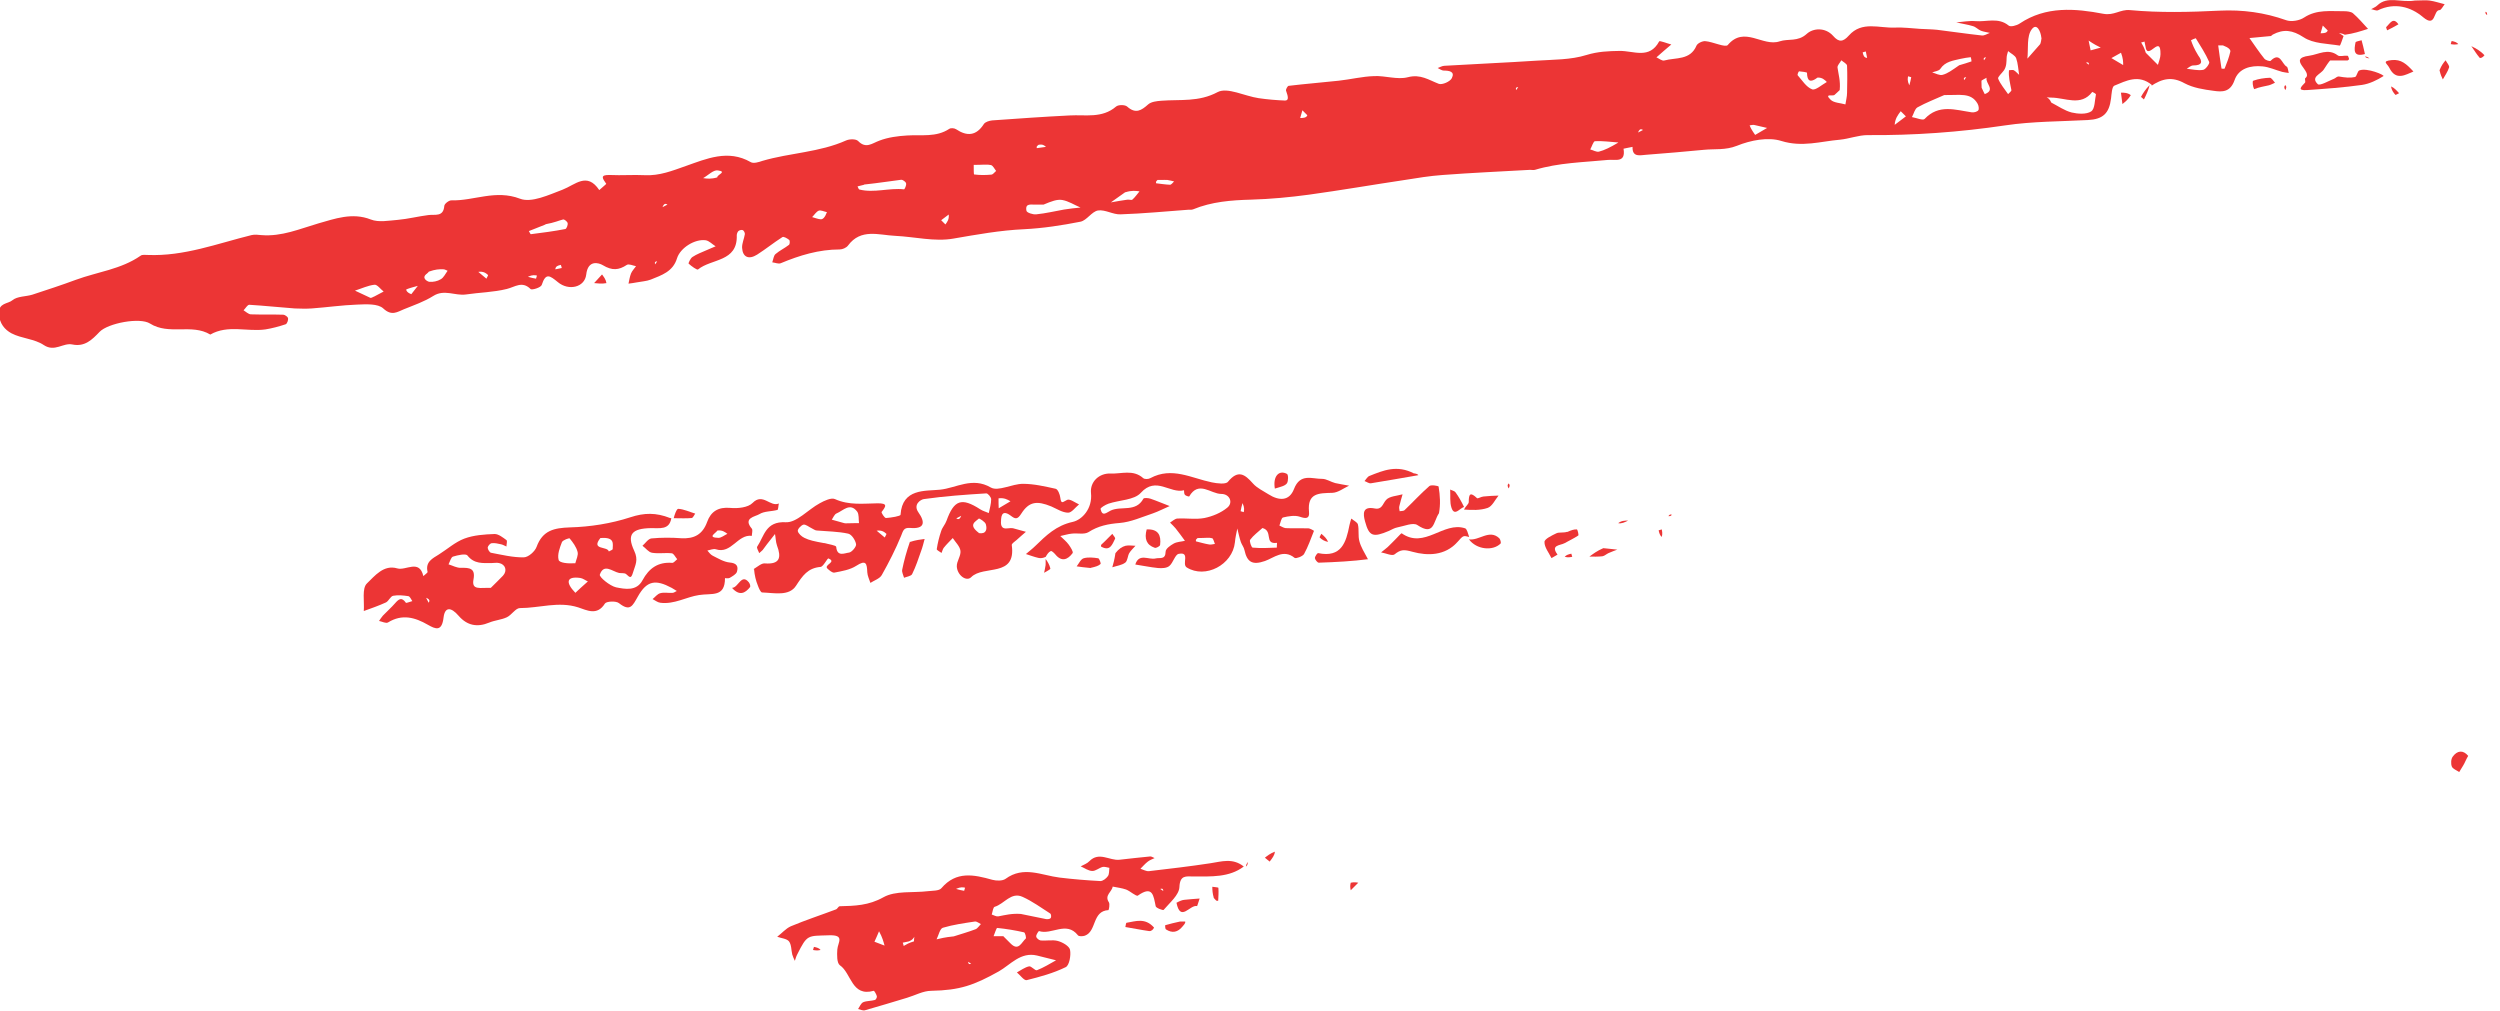 <svg xmlns="http://www.w3.org/2000/svg" fill="none" viewBox="0 0 136 55" height="55" width="136">
<g clip-path="url(#clip0_2086_22529)">
<path fill="#EC3535" d="M117.07 4.63C116.34 4.02 115.66 4.4 115.02 4.66C114.89 4.71 114.87 5.11 114.84 5.36C114.74 6.17 114.4 6.49 113.58 6.53C112.08 6.61 110.57 6.6 109.09 6.82C106.6 7.19 104.11 7.37 101.6 7.35C101.1 7.35 100.6 7.55 100.09 7.6C99.04 7.69 98.04 8.02 96.91 7.67C96.19 7.44 95.23 7.63 94.49 7.93C93.86 8.18 93.29 8.09 92.69 8.15C91.65 8.25 90.6 8.34 89.55 8.42C89.23 8.44 88.79 8.58 88.81 7.99C88.64 8.03 88.32 8.08 88.32 8.09C88.45 8.88 87.88 8.66 87.47 8.7C86.14 8.83 84.79 8.85 83.5 9.24C83.42 9.26 83.32 9.24 83.23 9.24C81.64 9.33 80.06 9.4 78.47 9.52C77.78 9.57 77.1 9.68 76.42 9.79C74.68 10.05 72.95 10.35 71.21 10.59C70.17 10.73 69.12 10.83 68.07 10.86C66.98 10.89 65.92 10.97 64.9 11.39C64.82 11.42 64.73 11.41 64.64 11.41C63.41 11.5 62.19 11.62 60.96 11.66C60.55 11.68 60.12 11.39 59.73 11.45C59.39 11.51 59.12 11.99 58.78 12.06C57.77 12.26 56.73 12.42 55.7 12.47C54.4 12.53 53.14 12.76 51.86 12.98C50.85 13.16 49.76 12.88 48.7 12.83C47.81 12.79 46.83 12.41 46.13 13.36C46.04 13.48 45.83 13.57 45.68 13.57C44.55 13.57 43.5 13.89 42.47 14.32C42.35 14.37 42.17 14.29 42.01 14.27C42.07 14.12 42.08 13.91 42.19 13.82C42.41 13.63 42.69 13.5 42.92 13.32C42.97 13.28 42.98 13.09 42.93 13.05C42.83 12.97 42.63 12.85 42.56 12.9C42.09 13.2 41.66 13.55 41.19 13.85C40.73 14.14 40.4 13.99 40.37 13.48C40.36 13.24 40.48 12.99 40.52 12.74C40.53 12.67 40.47 12.55 40.41 12.52C40.35 12.49 40.23 12.52 40.17 12.57C40.12 12.62 40.08 12.72 40.08 12.8C40.13 14.26 38.7 14.06 37.97 14.66C37.92 14.7 37.61 14.48 37.46 14.34C37.44 14.32 37.56 14.05 37.67 13.98C37.91 13.82 38.19 13.72 38.46 13.6C38.61 13.53 38.77 13.47 38.93 13.4C38.75 13.29 38.58 13.1 38.39 13.07C37.8 12.99 37.01 13.48 36.83 14.05C36.61 14.78 35.99 14.97 35.4 15.21C35.17 15.3 34.9 15.31 34.65 15.36C34.5 15.39 34.34 15.41 34.19 15.43C34.23 15.24 34.26 15.05 34.33 14.87C34.39 14.73 34.51 14.61 34.6 14.48C34.43 14.45 34.21 14.34 34.1 14.41C33.66 14.7 33.3 14.73 32.8 14.43C32.57 14.29 31.98 14.12 31.89 14.94C31.81 15.63 30.94 15.84 30.35 15.35C29.91 14.99 29.69 14.82 29.47 15.5C29.43 15.64 28.93 15.8 28.86 15.72C28.4 15.27 28.02 15.61 27.57 15.72C26.85 15.9 26.08 15.91 25.34 16.02C24.75 16.1 24.17 15.72 23.57 16.1C23.08 16.41 22.52 16.6 21.98 16.82C21.61 16.97 21.31 17.21 20.85 16.78C20.56 16.51 19.91 16.55 19.43 16.57C18.6 16.6 17.78 16.72 16.95 16.78C16.65 16.8 16.34 16.79 16.04 16.78C15.21 16.72 14.39 16.63 13.56 16.58C13.46 16.58 13.36 16.77 13.25 16.88C13.38 16.96 13.51 17.09 13.64 17.1C14.23 17.12 14.81 17.1 15.4 17.12C15.5 17.12 15.65 17.23 15.67 17.31C15.69 17.41 15.62 17.61 15.54 17.64C15.18 17.76 14.81 17.86 14.44 17.92C13.45 18.06 12.4 17.65 11.44 18.2C10.43 17.59 9.19 18.25 8.16 17.6C7.61 17.25 5.88 17.58 5.42 18.05C5.01 18.48 4.61 18.88 3.94 18.74C3.43 18.63 2.98 19.17 2.38 18.77C1.88 18.43 1.17 18.42 0.62 18.13C0.27 17.94 -0.03 17.61 -0.06 17.07C-0.09 16.46 0.44 16.54 0.68 16.33C0.95 16.11 1.4 16.14 1.76 16.03C2.55 15.77 3.35 15.51 4.13 15.22C5.3 14.79 6.59 14.65 7.65 13.91C7.74 13.84 7.91 13.87 8.04 13.87C10.01 13.95 11.82 13.25 13.68 12.79C13.85 12.75 14.04 12.77 14.22 12.79C15.33 12.88 16.3 12.45 17.33 12.15C18.19 11.91 19.16 11.54 20.17 11.94C20.6 12.11 21.15 12 21.65 11.96C22.2 11.91 22.75 11.77 23.3 11.7C23.67 11.65 24.12 11.82 24.17 11.2C24.18 11.08 24.43 10.89 24.56 10.9C25.79 10.93 26.96 10.3 28.29 10.81C28.91 11.05 29.86 10.6 30.6 10.32C31.3 10.05 31.93 9.34 32.6 10.34C32.73 10.22 32.99 10.01 32.98 10C32.78 9.71 32.61 9.5 33.19 9.52C33.82 9.55 34.45 9.5 35.08 9.53C35.88 9.57 36.57 9.29 37.31 9.03C38.42 8.64 39.61 8.11 40.84 8.82C40.99 8.91 41.28 8.82 41.48 8.75C42.98 8.31 44.58 8.29 46.03 7.64C46.21 7.56 46.56 7.55 46.68 7.67C47.11 8.11 47.43 7.8 47.84 7.65C48.31 7.47 48.84 7.4 49.35 7.37C50.13 7.32 50.93 7.48 51.64 7.01C51.73 6.95 51.92 6.97 52.01 7.03C52.61 7.43 53.11 7.39 53.52 6.75C53.6 6.63 53.81 6.57 53.97 6.55C55.38 6.45 56.78 6.35 58.19 6.28C59.05 6.23 59.95 6.45 60.71 5.8C60.83 5.69 61.2 5.69 61.32 5.8C61.78 6.21 62.09 6.01 62.46 5.68C62.63 5.53 62.93 5.5 63.18 5.48C64.21 5.4 65.21 5.56 66.24 5.01C66.77 4.73 67.71 5.23 68.47 5.34C68.94 5.41 69.43 5.45 69.9 5.47C70.1 5.47 70.1 5.31 69.96 4.93C69.94 4.87 70.04 4.68 70.1 4.67C71.01 4.56 71.92 4.49 72.83 4.39C73.47 4.32 74.11 4.16 74.75 4.14C75.36 4.11 76.02 4.35 76.59 4.2C77.28 4.02 77.72 4.35 78.27 4.56C78.45 4.63 78.89 4.44 78.98 4.25C79.16 3.89 78.84 3.84 78.54 3.84C78.43 3.84 78.32 3.75 78.21 3.7C78.33 3.66 78.44 3.59 78.56 3.58C80.24 3.48 81.91 3.41 83.59 3.3C84.5 3.24 85.45 3.26 86.31 2.99C86.93 2.8 87.5 2.78 88.11 2.77C88.87 2.76 89.73 3.24 90.26 2.25C90.29 2.2 90.69 2.36 90.92 2.42C90.78 2.54 90.65 2.65 90.51 2.77C90.37 2.89 90.24 3.01 90.11 3.12C90.25 3.18 90.42 3.33 90.54 3.29C91.16 3.12 91.95 3.29 92.29 2.48C92.35 2.35 92.62 2.22 92.78 2.24C93.2 2.28 93.86 2.6 93.99 2.45C94.89 1.38 95.89 2.56 96.81 2.25C97.28 2.09 97.8 2.29 98.29 1.84C98.63 1.53 99.29 1.47 99.72 1.95C100.04 2.32 100.27 2.28 100.58 1.93C101.29 1.13 102.23 1.54 103.08 1.5C103.53 1.48 103.99 1.54 104.45 1.57C104.76 1.59 105.07 1.59 105.37 1.62C106.18 1.72 106.99 1.84 107.81 1.93C107.95 1.95 108.1 1.84 108.25 1.79C108.09 1.75 107.91 1.73 107.76 1.67C107.61 1.61 107.48 1.46 107.32 1.42C107.03 1.33 106.72 1.29 106.42 1.22C106.77 1.19 107.12 1.12 107.47 1.15C108.07 1.2 108.71 0.93 109.27 1.39C109.37 1.48 109.71 1.39 109.87 1.28C111.3 0.32 112.9 0.46 114.42 0.75C115.01 0.86 115.34 0.5 115.87 0.55C117.48 0.7 119.12 0.66 120.74 0.58C122 0.52 123.19 0.68 124.37 1.1C124.65 1.2 125.1 1.12 125.35 0.95C126.04 0.5 126.78 0.62 127.51 0.61C127.67 0.61 127.89 0.63 128 0.72C128.3 0.98 128.55 1.28 128.82 1.57C128.42 1.7 128.02 1.83 127.56 1.89C127.41 1.82 127.33 1.81 127.24 1.8C127.32 1.85 127.41 1.9 127.49 1.96C127.42 2.14 127.32 2.48 127.28 2.48C126.61 2.37 125.85 2.38 125.32 2.03C124.71 1.63 124.23 1.57 123.64 1.88C123.6 1.9 123.57 1.95 123.54 1.96C123.15 2 122.76 2.03 122.37 2.07C122.64 2.45 122.89 2.83 123.18 3.19C123.24 3.27 123.48 3.35 123.52 3.31C124.04 2.79 124.13 3.48 124.39 3.62C124.47 3.66 124.47 3.85 124.51 3.97C124.39 3.95 124.27 3.94 124.15 3.91C123.79 3.81 123.43 3.64 123.07 3.61C122.43 3.55 121.78 3.72 121.56 4.36C121.33 5.02 120.89 5.01 120.42 4.94C119.88 4.87 119.31 4.78 118.84 4.53C118.16 4.15 117.62 4.27 117 4.69M116.73 2.6C116.71 2.49 116.68 2.37 116.66 2.26C116.6 2.28 116.54 2.3 116.48 2.31C116.56 2.45 116.65 2.59 116.73 2.87C116.82 2.96 116.92 3.06 117.01 3.15C117.14 3.28 117.26 3.4 117.39 3.53C117.44 3.34 117.53 3.15 117.53 2.95C117.55 1.84 116.87 3.27 116.72 2.59M109.29 3.82C109.38 3.82 109.49 3.79 109.55 3.82C109.66 3.88 109.74 3.99 109.84 4.07C109.79 3.77 109.78 3.45 109.68 3.17C109.62 3.01 109.39 2.91 109.24 2.78C109.21 2.9 109.16 3.02 109.16 3.15C109.15 3.37 109.16 3.6 109.02 3.82C108.91 3.98 108.66 4.19 108.7 4.28C108.82 4.58 109.05 4.84 109.24 5.12C109.3 5.05 109.43 4.96 109.42 4.9C109.35 4.53 109.25 4.17 109.29 3.81M111.59 5.31C111.51 5.31 111.42 5.3 111.34 5.29C111.42 5.34 111.51 5.39 111.59 5.58C111.96 5.77 112.31 6.02 112.7 6.12C113.04 6.2 113.5 6.23 113.76 6.06C113.97 5.92 113.95 5.45 114.02 5.13C114.02 5.1 113.82 4.99 113.82 5C113.21 5.81 112.34 5.31 111.59 5.31ZM105.77 5.17C105.28 5.39 104.78 5.58 104.31 5.84C104.16 5.93 104.11 6.19 104.01 6.37C104.25 6.41 104.61 6.57 104.7 6.47C105.47 5.65 106.37 5.98 107.26 6.11C107.38 6.13 107.56 6.08 107.62 6C107.67 5.93 107.64 5.74 107.58 5.64C107.22 5.01 106.6 5.19 105.77 5.17ZM56.76 11.13C56.63 11.13 56.49 11.13 56.36 11.13C56.12 11.15 55.75 11.02 55.84 11.47C55.86 11.57 56.19 11.68 56.37 11.66C56.88 11.61 57.37 11.49 57.88 11.4C58.18 11.35 58.48 11.32 58.78 11.29C58.45 11.15 58.13 10.94 57.79 10.88C57.51 10.83 57.2 10.95 56.77 11.13M100.08 4.9C99.98 4.99 99.89 5.09 99.79 5.17C99.69 5.24 99.22 5.07 99.59 5.43C99.77 5.6 100.12 5.6 100.39 5.68C100.42 5.47 100.48 5.26 100.48 5.05C100.49 4.56 100.5 4.07 100.48 3.58C100.48 3.47 100.28 3.38 100.17 3.28C100.1 3.41 99.95 3.55 99.96 3.67C100.01 4.04 100.13 4.4 100.08 4.9ZM47.01 10.05C46.89 10.08 46.77 10.11 46.65 10.14C46.68 10.2 46.71 10.3 46.75 10.31C47.56 10.51 48.37 10.21 49.18 10.3C49.21 10.3 49.32 10.08 49.29 9.97C49.27 9.89 49.11 9.77 49.02 9.78C48.44 9.85 47.85 9.95 47 10.04M111.05 2.06C111.02 1.71 110.8 1.23 110.53 1.59C110.24 1.97 110.35 2.65 110.29 3.19C110.51 2.94 110.74 2.68 110.96 2.43C110.99 2.4 111.02 2.37 111.06 2.06M119.58 3.01C119.85 3.37 119.79 3.56 119.31 3.56C119.19 3.56 119.07 3.67 118.96 3.74C119.26 3.77 119.56 3.85 119.85 3.8C119.99 3.78 120.22 3.45 120.18 3.37C119.98 2.92 119.71 2.5 119.45 2.08C119.45 2.07 119.19 2.18 119.19 2.19C119.27 2.42 119.36 2.65 119.58 3.01ZM106.58 3.55C106.81 3.48 107.03 3.42 107.25 3.34C107.26 3.34 107.22 3.11 107.21 3.11C107.03 3.13 106.84 3.16 106.66 3.2C106.25 3.3 105.82 3.34 105.55 3.75C105.48 3.86 105.26 3.88 105.11 3.94C105.3 3.99 105.51 4.12 105.68 4.07C105.95 4 106.19 3.82 106.58 3.55ZM29.68 12.21C29.45 12.3 29.23 12.39 29 12.48C28.92 12.51 28.85 12.54 28.77 12.57C28.81 12.63 28.85 12.74 28.88 12.74C29.51 12.66 30.13 12.58 30.75 12.46C30.82 12.45 30.9 12.24 30.88 12.14C30.87 12.06 30.7 11.92 30.63 11.94C30.39 12 30.17 12.11 29.67 12.2M98.86 4.23C98.5 4.5 98.31 4.44 98.3 3.96C98.3 3.93 98.02 3.89 97.87 3.88C97.84 3.88 97.77 4.06 97.79 4.09C98.04 4.37 98.26 4.74 98.58 4.86C98.76 4.93 99.11 4.61 99.38 4.46C99.26 4.34 99.13 4.21 98.87 4.22M120.93 2.47H120.67C120.73 2.89 120.78 3.31 120.85 3.73C120.85 3.74 121.01 3.75 121.02 3.73C121.14 3.43 121.26 3.12 121.33 2.81C121.35 2.71 121.25 2.59 120.93 2.47ZM52.97 8.97C52.97 9.15 52.97 9.49 52.99 9.49C53.3 9.53 53.61 9.53 53.92 9.5C54.02 9.5 54.1 9.37 54.19 9.3C54.1 9.19 54.02 9.01 53.91 8.98C53.7 8.93 53.47 8.97 52.98 8.97M88.03 7.75C87.61 7.72 87.19 7.66 86.77 7.68C86.68 7.68 86.6 7.97 86.51 8.13C86.67 8.17 86.84 8.28 86.98 8.25C87.29 8.17 87.59 8.02 88.03 7.76M23.32 14.79C23.32 14.79 23.26 14.86 23.23 14.88C22.88 15.13 23.27 15.32 23.35 15.33C23.56 15.35 23.8 15.3 23.98 15.19C24.14 15.1 24.23 14.89 24.35 14.73C24.27 14.7 24.2 14.65 24.12 14.65C23.9 14.64 23.68 14.65 23.32 14.78M20.34 16.14C20.52 16.05 20.7 15.95 20.87 15.86C20.7 15.73 20.52 15.47 20.37 15.49C20.01 15.53 19.66 15.7 19.31 15.81C19.57 15.93 19.84 16.06 20.1 16.18C20.14 16.2 20.16 16.24 20.33 16.14M61.22 10.45C60.96 10.64 60.69 10.82 60.43 11.01C60.73 10.96 61.03 10.9 61.34 10.86C61.43 10.85 61.55 10.9 61.6 10.86C61.75 10.73 61.86 10.56 61.99 10.41C61.78 10.38 61.57 10.35 61.22 10.46M39.02 9.64C39.02 9.5 39.57 9.34 39.05 9.27C38.81 9.23 38.52 9.54 38.25 9.69C38.46 9.72 38.67 9.75 39.02 9.65M95.48 7.34C95.7 7.21 95.91 7.09 96.13 6.96C95.9 6.91 95.67 6.85 95.44 6.8C95.36 6.78 95.27 6.81 95.18 6.82C95.23 6.95 95.29 7.07 95.48 7.34ZM103.06 6.8C103.27 6.64 103.47 6.49 103.68 6.33C103.59 6.24 103.49 6.14 103.4 6.05C103.24 6.26 103.09 6.46 103.07 6.8M115.38 2.87C115.21 2.97 115.03 3.07 114.86 3.16C115.07 3.29 115.29 3.42 115.5 3.54C115.5 3.36 115.5 3.18 115.38 2.86M44.98 11.54C44.83 11.51 44.66 11.42 44.54 11.46C44.4 11.52 44.3 11.69 44.18 11.81C44.34 11.85 44.49 11.92 44.65 11.93C44.76 11.93 44.87 11.85 44.99 11.53M107.8 4.77C107.86 4.89 107.96 5.12 107.97 5.12C108.58 4.89 107.99 4.53 108.07 4.23C107.98 4.28 107.89 4.32 107.8 4.38C107.78 4.39 107.8 4.46 107.8 4.78M113.62 2.2C113.66 2.38 113.69 2.56 113.73 2.74C113.91 2.69 114.1 2.64 114.28 2.59C114.1 2.5 113.93 2.42 113.61 2.2M62.98 9.78C62.98 9.78 62.91 9.84 62.89 9.88C62.88 9.9 62.89 9.97 62.89 9.97C63.14 10 63.4 10.04 63.65 10.05C63.72 10.05 63.8 9.94 63.87 9.87C63.75 9.84 63.63 9.81 63.51 9.79C63.42 9.78 63.33 9.79 62.97 9.79M51.61 11.67C51.47 11.77 51.34 11.88 51.2 11.98C51.28 12.06 51.35 12.13 51.43 12.21C51.53 12.07 51.64 11.94 51.61 11.67ZM22.37 16.01C22.49 15.86 22.61 15.71 22.73 15.55C22.52 15.61 22.31 15.66 22.11 15.74C22.08 15.75 22.11 15.91 22.37 16M26.02 14.79C26.17 14.91 26.31 15.04 26.46 15.16C26.49 15.09 26.57 14.97 26.55 14.96C26.43 14.85 26.29 14.75 26.02 14.79ZM56.49 7.88C56.49 7.88 56.42 7.94 56.4 7.97C56.39 7.99 56.4 8.03 56.4 8.06C56.57 8.04 56.73 8.01 56.9 7.99C56.81 7.91 56.72 7.83 56.49 7.88ZM71.11 6.26C71.02 6.17 70.93 6.08 70.85 6C70.81 6.14 70.77 6.28 70.73 6.42C70.9 6.42 71.08 6.41 71.12 6.26M126.62 1.65C126.53 1.56 126.44 1.47 126.36 1.39C126.32 1.53 126.28 1.67 126.24 1.81C126.41 1.81 126.59 1.8 126.63 1.65M28.73 15.06C28.87 15.1 29.02 15.14 29.16 15.16C29.16 15.16 29.19 15.05 29.21 14.99C29.1 14.97 28.98 14.94 28.73 15.05M30.22 14.65C30.33 14.63 30.45 14.6 30.56 14.58C30.54 14.52 30.52 14.41 30.51 14.41C30.36 14.44 30.22 14.48 30.21 14.65M36.04 11.27C36.13 11.22 36.22 11.18 36.31 11.13C36.22 11.08 36.13 11.04 36.04 11.27ZM89.11 7.21C89.2 7.16 89.29 7.12 89.38 7.07C89.29 7.02 89.2 6.98 89.11 7.21ZM103.87 4.63C103.91 4.49 103.95 4.34 103.97 4.2C103.97 4.2 103.86 4.17 103.8 4.15C103.78 4.26 103.75 4.38 103.86 4.63M101.57 3.14C101.55 3.03 101.52 2.91 101.5 2.8C101.44 2.82 101.33 2.84 101.33 2.85C101.36 3 101.4 3.14 101.57 3.15M107.93 3.28C107.97 3.23 108 3.17 108.04 3.12C107.96 3.12 107.88 3.14 107.93 3.28ZM113.48 3.41C113.53 3.45 113.59 3.48 113.64 3.52C113.64 3.44 113.62 3.36 113.48 3.41ZM106.85 4.36C106.89 4.31 106.92 4.25 106.96 4.2C106.88 4.2 106.8 4.22 106.85 4.36ZM82.48 4.9C82.52 4.85 82.55 4.79 82.59 4.74C82.51 4.74 82.43 4.76 82.48 4.9ZM35.64 14.38C35.68 14.33 35.71 14.27 35.75 14.22C35.67 14.22 35.59 14.24 35.64 14.38Z"></path>
<path fill="#EC3535" d="M67.66 47.14C66.87 47.74 65.89 47.68 64.92 47.68C64.52 47.68 64.19 47.59 64.16 48.26C64.14 48.69 63.63 49.11 63.3 49.5C63.27 49.53 62.89 49.4 62.87 49.3C62.75 48.74 62.72 48.14 61.9 48.72C61.81 48.78 61.49 48.48 61.26 48.39C61.03 48.31 60.77 48.28 60.53 48.23C60.49 48.52 60.07 48.7 60.32 49.08C60.39 49.18 60.32 49.51 60.3 49.51C59.4 49.56 59.67 50.66 59.02 50.9C58.91 50.94 58.69 50.95 58.64 50.88C58.01 50.08 57.21 50.88 56.52 50.65C56.5 50.65 56.36 50.85 56.37 50.94C56.37 51.03 56.52 51.15 56.61 51.16C56.92 51.19 57.26 51.11 57.55 51.19C57.81 51.26 58.17 51.47 58.21 51.67C58.27 51.97 58.17 52.51 57.98 52.61C57.31 52.94 56.57 53.14 55.85 53.32C55.71 53.35 55.5 53.05 55.32 52.9C55.54 52.78 55.75 52.62 55.98 52.57C56.1 52.54 56.31 52.82 56.41 52.78C56.77 52.64 57.11 52.43 57.45 52.24C57.1 52.15 56.76 52.07 56.41 51.98C55.52 51.77 54.97 52.48 54.34 52.84C52.98 53.6 52.22 53.87 50.66 53.9C50.22 53.9 49.78 54.15 49.34 54.28C48.58 54.51 47.82 54.74 47.05 54.96C46.94 54.99 46.8 54.92 46.68 54.89C46.77 54.76 46.83 54.58 46.96 54.52C47.15 54.44 47.38 54.46 47.59 54.4C47.65 54.39 47.72 54.25 47.7 54.19C47.67 54.08 47.56 53.89 47.53 53.9C46.32 54.24 46.32 52.94 45.69 52.51C45.52 52.39 45.53 51.94 45.55 51.65C45.58 51.26 45.98 50.85 45.09 50.88C43.93 50.92 43.92 50.82 43.37 51.92C43.31 52.03 43.28 52.15 43.24 52.27C43.19 52.16 43.13 52.04 43.1 51.93C43.04 51.69 43.06 51.39 42.92 51.21C42.8 51.06 42.5 51.04 42.28 50.96C42.53 50.77 42.75 50.51 43.02 50.39C43.83 50.05 44.66 49.78 45.48 49.47C45.56 49.44 45.61 49.3 45.68 49.3C46.5 49.28 47.26 49.26 48.06 48.81C48.72 48.44 49.67 48.58 50.48 48.48C50.73 48.45 51.08 48.47 51.21 48.32C52.02 47.37 52.98 47.58 53.98 47.86C54.2 47.92 54.53 47.93 54.7 47.81C55.68 47.09 56.66 47.62 57.64 47.74C58.38 47.83 59.12 47.89 59.86 47.93C60 47.93 60.18 47.79 60.27 47.66C60.35 47.55 60.33 47.36 60.35 47.21C60.23 47.19 60.1 47.14 59.99 47.16C59.79 47.21 59.6 47.39 59.42 47.38C59.21 47.38 59 47.22 58.79 47.13C58.95 47.04 59.14 46.98 59.26 46.85C59.79 46.31 60.36 46.83 60.9 46.77C61.46 46.71 62.02 46.64 62.58 46.59C62.65 46.59 62.73 46.65 62.81 46.68C62.68 46.74 62.54 46.79 62.43 46.88C62.29 46.99 62.17 47.13 62.04 47.26C62.2 47.31 62.36 47.41 62.51 47.39C63.62 47.26 64.74 47.13 65.85 46.96C66.45 46.87 67.05 46.66 67.65 47.13M49.45 51.21C49.34 51.23 49.22 51.26 49.11 51.28C49.13 51.34 49.15 51.4 49.16 51.46C49.3 51.38 49.44 51.29 49.72 51.21C49.72 51.13 49.73 51.04 49.74 50.96C49.69 51.04 49.64 51.13 49.45 51.21ZM55.54 49.72C56 49.81 56.45 49.91 56.91 50C56.99 50.01 57.12 50 57.16 49.94C57.2 49.89 57.18 49.73 57.14 49.7C56.64 49.38 56.16 49.03 55.63 48.79C55 48.5 54.63 49.18 54.11 49.33C54.02 49.36 54 49.6 53.95 49.75C54.07 49.79 54.2 49.87 54.31 49.85C54.68 49.78 55.05 49.68 55.55 49.72M51.88 50.94C52.28 50.81 52.68 50.7 53.07 50.55C53.18 50.51 53.26 50.37 53.36 50.27C53.25 50.22 53.14 50.12 53.04 50.13C52.45 50.22 51.86 50.3 51.29 50.47C51.13 50.52 51.06 50.88 50.95 51.1C51.17 51.05 51.38 50.99 51.87 50.94M54.59 50.94C54.72 51.07 54.84 51.19 54.97 51.32C55.41 51.77 55.57 51.26 55.8 51.06C55.84 51.02 55.77 50.74 55.71 50.72C55.23 50.61 54.74 50.53 54.25 50.48C54.2 50.48 54.12 50.77 54.05 50.93H54.59M47.82 50.66C47.74 50.85 47.66 51.04 47.57 51.23C47.75 51.3 47.94 51.37 48.12 51.44C48.06 51.23 48.01 51.01 47.82 50.66ZM52.02 48.36C52.16 48.4 52.31 48.44 52.45 48.46C52.45 48.46 52.48 48.35 52.5 48.29C52.39 48.27 52.27 48.24 52.02 48.35M63.12 48.36C63.17 48.4 63.23 48.43 63.28 48.47C63.28 48.39 63.26 48.31 63.12 48.36ZM52.83 52.43C52.78 52.39 52.72 52.36 52.67 52.32C52.67 52.4 52.69 52.48 52.83 52.43Z"></path>
<path fill="#EC3535" d="M36.52 28.19C36.41 28.85 35.88 28.72 35.4 28.73C34.39 28.75 34.08 29.06 34.5 29.96C34.74 30.47 34.56 30.73 34.44 31.13C34.33 31.5 34.27 31.42 34.06 31.23C33.98 31.16 33.81 31.19 33.68 31.17C33.31 31.09 32.85 30.63 32.63 31.26C32.59 31.39 33.17 31.87 33.51 31.95C34 32.05 34.63 32.17 34.95 31.57C35.31 30.9 35.81 30.56 36.57 30.62C36.66 30.62 36.75 30.49 36.84 30.42C36.74 30.31 36.66 30.12 36.55 30.1C36.19 30.06 35.82 30.13 35.47 30.07C35.28 30.04 35.13 29.82 34.95 29.69C35.11 29.55 35.26 29.31 35.44 29.29C35.98 29.24 36.52 29.24 37.06 29.28C37.76 29.32 38.22 29.08 38.47 28.39C38.67 27.83 39.07 27.57 39.73 27.63C40.13 27.67 40.7 27.61 40.94 27.36C41.5 26.79 41.9 27.6 42.37 27.39C42.34 27.51 42.34 27.73 42.29 27.74C41.96 27.83 41.58 27.8 41.31 27.97C41.08 28.11 40.4 28.17 40.9 28.76C40.96 28.84 40.9 29.02 40.9 29.15C40.12 29.05 39.79 30.16 38.94 29.88C38.81 29.84 38.63 29.92 38.48 29.95C38.57 30.05 38.65 30.17 38.77 30.23C39.07 30.38 39.38 30.57 39.69 30.6C40.07 30.63 40.18 30.8 40.09 31.1C40.05 31.24 39.84 31.35 39.69 31.44C39.62 31.48 39.44 31.45 39.44 31.45C39.44 32.51 38.73 32.26 38.03 32.37C37.34 32.47 36.68 32.89 35.92 32.79C35.77 32.77 35.64 32.66 35.5 32.59C35.64 32.48 35.76 32.31 35.92 32.27C36.13 32.21 36.37 32.27 36.59 32.25C36.67 32.25 36.74 32.18 36.82 32.15C36.73 32.09 36.64 32.04 36.54 31.98C35.66 31.51 35.19 31.58 34.7 32.45C34.41 32.96 34.28 33.29 33.67 32.81C33.51 32.68 32.99 32.71 32.91 32.83C32.48 33.52 31.92 33.19 31.45 33.04C30.38 32.7 29.34 33.08 28.28 33.08C28.05 33.08 27.83 33.46 27.57 33.58C27.27 33.72 26.92 33.74 26.61 33.87C25.96 34.14 25.41 34.03 24.95 33.5C24.53 33.01 24.2 33.01 24.13 33.59C24.04 34.37 23.7 34.23 23.28 33.99C22.57 33.58 21.87 33.39 21.11 33.86C21 33.93 20.78 33.81 20.62 33.78C20.69 33.68 20.75 33.58 20.83 33.49C21.05 33.26 21.29 33.05 21.49 32.82C21.69 32.59 21.85 32.46 22.08 32.79C22.1 32.82 22.31 32.73 22.43 32.7C22.36 32.6 22.3 32.44 22.21 32.43C21.94 32.39 21.65 32.36 21.39 32.41C21.24 32.44 21.15 32.69 21 32.77C20.61 32.95 20.2 33.09 19.79 33.24C19.83 32.72 19.68 32.01 19.96 31.74C20.38 31.34 20.87 30.7 21.61 30.92C22.08 31.06 22.81 30.4 23.03 31.34C23.11 31.26 23.27 31.16 23.26 31.11C23.13 30.56 23.53 30.38 23.88 30.16C24.34 29.87 24.76 29.49 25.26 29.3C25.77 29.11 26.35 29.07 26.91 29.05C27.12 29.05 27.36 29.24 27.55 29.38C27.61 29.42 27.55 29.61 27.55 29.73C27.45 29.69 27.36 29.63 27.26 29.61C27.09 29.57 26.91 29.53 26.75 29.55C26.66 29.56 26.54 29.7 26.53 29.79C26.53 29.88 26.63 30.05 26.71 30.07C27.3 30.18 27.9 30.33 28.49 30.32C28.74 30.32 29.1 30 29.19 29.75C29.52 28.85 30.14 28.72 31.01 28.69C32.11 28.66 33.25 28.48 34.29 28.14C35.05 27.89 35.69 27.88 36.45 28.18M26.7 31.98C26.92 31.76 27.15 31.54 27.36 31.32C27.61 31.05 27.5 30.7 27.15 30.63C27.02 30.6 26.88 30.63 26.75 30.63C26.27 30.63 25.8 30.69 25.43 30.22C25.34 30.1 24.9 30.2 24.64 30.28C24.53 30.32 24.48 30.55 24.4 30.7C24.63 30.77 24.85 30.9 25.08 30.89C25.54 30.88 25.87 30.91 25.76 31.51C25.64 32.13 26.11 31.96 26.7 31.98ZM31.3 30.63C31.35 30.43 31.47 30.2 31.42 30.02C31.35 29.75 31.17 29.51 30.99 29.29C30.96 29.26 30.62 29.38 30.57 29.49C30.45 29.8 30.31 30.17 30.39 30.46C30.43 30.62 30.89 30.67 31.3 30.64M31.3 32.25C31.39 32.16 31.49 32.07 31.59 31.98C31.72 31.86 31.85 31.75 31.98 31.63C31.84 31.57 31.71 31.46 31.56 31.44C30.84 31.34 30.73 31.66 31.3 32.25ZM32.66 29.27C32.13 29.94 33.05 29.7 33.12 30C33.19 29.96 33.33 29.91 33.33 29.87C33.33 29.6 33.47 29.2 32.66 29.27ZM39.02 28.87C38.92 29.02 38.46 29.24 39.08 29.26C39.24 29.26 39.4 29.12 39.57 29.04C39.43 28.94 39.3 28.83 39.03 28.86M23.18 32.52C23.23 32.61 23.27 32.7 23.32 32.79C23.37 32.7 23.41 32.61 23.18 32.52Z"></path>
<path fill="#EC3535" d="M40.98 30.97C41.24 30.81 41.43 30.63 41.61 30.65C42.44 30.71 42.51 30.32 42.27 29.68C42.2 29.48 42.2 29.26 42.16 29.05C42.01 29.24 41.87 29.42 41.72 29.61C41.64 29.71 41.57 29.82 41.49 29.92C41.44 29.98 41.36 30.03 41.3 30.09C41.26 29.97 41.15 29.81 41.19 29.74C41.58 29.16 41.64 28.35 42.75 28.41C43.34 28.44 43.96 27.72 44.59 27.38C44.84 27.24 45.22 27.06 45.42 27.15C46.19 27.5 46.97 27.39 47.75 27.38C48.29 27.38 48.21 27.53 47.96 27.85C47.93 27.88 48.12 28.19 48.2 28.18C48.48 28.16 48.99 28.08 48.99 28C49.08 26.56 50.35 26.72 51.13 26.64C52.02 26.55 52.89 25.93 53.9 26.52C54.3 26.75 55.06 26.32 55.65 26.32C56.24 26.32 56.84 26.46 57.43 26.59C57.55 26.62 57.66 26.9 57.68 27.07C57.73 27.47 57.83 27.29 58.06 27.19C58.21 27.13 58.48 27.34 58.7 27.44C58.5 27.6 58.3 27.89 58.11 27.89C57.8 27.89 57.49 27.68 57.19 27.55C56.41 27.23 55.98 27.28 55.56 27.94C55.34 28.29 55.22 28.23 54.98 28.05C54.71 27.85 54.49 27.82 54.46 28.24C54.44 28.51 54.42 28.81 54.85 28.74C54.94 28.73 55.03 28.72 55.12 28.74C55.35 28.8 55.58 28.87 55.81 28.93C55.64 29.08 55.47 29.22 55.31 29.37C55.21 29.46 55.03 29.57 55.04 29.65C55.29 31.44 53.5 30.72 52.83 31.4C52.57 31.66 52.07 31.29 52.05 30.81C52.04 30.53 52.28 30.24 52.25 29.97C52.22 29.72 51.98 29.5 51.83 29.27C51.67 29.44 51.49 29.61 51.34 29.8C51.28 29.88 51.26 29.99 51.22 30.08C51.13 30.01 50.95 29.93 50.96 29.87C51.01 29.54 51.09 29.21 51.2 28.89C51.26 28.69 51.42 28.53 51.49 28.33C51.9 27.19 52.31 27.05 53.33 27.71C53.47 27.8 53.63 27.84 53.79 27.91C53.84 27.66 53.92 27.41 53.92 27.16C53.92 27.05 53.74 26.83 53.65 26.84C52.52 26.91 51.38 26.99 50.26 27.15C50.09 27.17 49.66 27.44 49.96 27.87C50.35 28.42 50.3 28.79 49.51 28.72C49.15 28.69 49.13 28.88 49.02 29.15C48.72 29.88 48.36 30.59 47.97 31.28C47.86 31.48 47.56 31.57 47.35 31.71C47.29 31.52 47.19 31.33 47.18 31.13C47.16 30.66 47.12 30.43 46.58 30.78C46.24 31 45.8 31.07 45.39 31.15C45.28 31.17 45.12 31.03 45.01 30.93C44.8 30.72 45.54 30.58 45.07 30.38C45.01 30.35 44.8 30.82 44.64 30.84C43.94 30.9 43.66 31.32 43.3 31.87C42.92 32.45 42.11 32.25 41.46 32.23C41.38 32.23 41.28 32 41.23 31.86C41.12 31.59 41.05 31.31 41.02 30.96M44.84 29.54C45.07 29.61 45.48 29.66 45.49 29.75C45.54 30.32 45.96 30.08 46.19 30.06C46.34 30.04 46.6 29.73 46.57 29.6C46.53 29.38 46.33 29.07 46.14 29.03C45.59 28.91 45.01 28.91 44.44 28.86C44.34 28.86 44.25 28.78 44.16 28.74C44.01 28.67 43.84 28.52 43.71 28.54C43.58 28.57 43.38 28.79 43.4 28.89C43.43 29.03 43.61 29.19 43.76 29.26C44.02 29.39 44.3 29.45 44.85 29.55M46.47 28.46H46.73C46.7 28.25 46.74 27.98 46.63 27.83C46.24 27.32 45.87 27.78 45.51 27.93C45.4 27.97 45.33 28.15 45.25 28.27C45.48 28.33 45.7 28.4 45.93 28.46C46.01 28.48 46.11 28.46 46.46 28.46M53.24 29C53.65 29.07 53.71 28.8 53.63 28.52C53.59 28.38 53.27 28.19 53.25 28.21C53.07 28.38 52.65 28.54 53.25 28.99M54.32 27.11C54.32 27.29 54.32 27.47 54.33 27.65C54.54 27.52 54.76 27.4 54.97 27.27C54.8 27.17 54.62 27.07 54.32 27.11ZM47.69 28.87C47.84 28.99 47.98 29.12 48.13 29.24C48.16 29.17 48.24 29.05 48.22 29.04C48.1 28.93 47.96 28.83 47.69 28.87ZM52.29 28.06C52.2 28.11 52.11 28.15 52.02 28.2C52.11 28.25 52.2 28.29 52.29 28.06Z"></path>
<path fill="#EC3535" d="M56.89 30.29C56.75 30.36 56.61 30.38 56.49 30.35C56.26 30.3 56.04 30.21 55.81 30.14C55.98 29.99 56.16 29.86 56.32 29.7C56.91 29.13 57.45 28.59 58.36 28.39C58.86 28.28 59.44 27.67 59.35 26.82C59.29 26.2 59.8 25.74 60.4 25.76C61 25.79 61.64 25.52 62.19 26.01C62.27 26.08 62.48 26.07 62.58 26.01C63.75 25.38 64.81 26.01 65.92 26.24C66.21 26.3 66.68 26.36 66.8 26.21C67.35 25.54 67.71 25.79 68.16 26.3C68.38 26.55 68.71 26.7 68.99 26.88C69.6 27.27 70.14 27.25 70.39 26.61C70.73 25.72 71.38 26.06 71.93 26.05C72.16 26.05 72.4 26.22 72.64 26.28C72.89 26.34 73.14 26.37 73.39 26.42C73.09 26.56 72.79 26.8 72.48 26.81C71.75 26.83 71.11 26.81 71.21 27.84C71.25 28.22 71.05 28.23 70.71 28.11C70.44 28.02 70.09 28.08 69.8 28.15C69.7 28.17 69.66 28.44 69.6 28.59C69.71 28.64 69.83 28.72 69.94 28.73C70.34 28.75 70.75 28.73 71.16 28.74C71.27 28.74 71.48 28.87 71.48 28.88C71.31 29.31 71.16 29.74 70.94 30.14C70.86 30.27 70.5 30.4 70.43 30.35C69.82 29.85 69.3 30.35 68.81 30.52C68.12 30.76 67.84 30.57 67.7 29.93C67.67 29.77 67.55 29.63 67.5 29.48C67.42 29.24 67.37 28.99 67.31 28.75C67.26 29 67.2 29.25 67.18 29.5C67.05 30.73 65.57 31.5 64.56 30.87C64.27 30.69 64.77 30 64.12 30.13C63.92 30.17 63.82 30.62 63.61 30.79C63.47 30.91 63.2 30.92 62.99 30.9C62.58 30.86 62.17 30.77 61.76 30.71C61.96 30.07 62.49 30.47 62.86 30.38C63.1 30.32 63.4 30.47 63.41 30.01C63.41 29.85 63.67 29.67 63.85 29.57C64.03 29.47 64.26 29.47 64.46 29.42C64.29 29.19 64.13 28.96 63.95 28.74C63.86 28.63 63.75 28.53 63.65 28.43C63.78 28.35 63.91 28.22 64.04 28.21C64.53 28.18 65.05 28.27 65.52 28.18C65.96 28.09 66.42 27.9 66.76 27.62C67.1 27.35 66.9 26.87 66.44 26.87C65.86 26.87 65.21 26.12 64.69 27.01C64.69 27.02 64.51 26.98 64.46 26.92C64.41 26.86 64.42 26.76 64.41 26.67C63.65 26.87 62.89 25.89 62.06 26.81C61.7 27.21 60.89 27.2 60.3 27.4C60.13 27.46 59.85 27.63 59.87 27.69C59.97 28.13 60.18 27.89 60.43 27.77C61 27.51 61.79 27.88 62.2 27.13C62.23 27.07 62.47 27.09 62.59 27.13C62.94 27.25 63.28 27.4 63.63 27.53C63.32 27.66 63.03 27.82 62.71 27.93C62.11 28.13 61.52 28.4 60.91 28.45C60.28 28.5 59.74 28.61 59.21 28.95C58.98 29.09 58.61 28.99 58.3 29.03C58.09 29.05 57.89 29.12 57.68 29.16C57.83 29.31 58.01 29.45 58.14 29.63C58.24 29.77 58.4 30.02 58.35 30.09C58.09 30.44 57.76 30.59 57.41 30.16C57.34 30.08 57.21 29.95 57.16 29.98C57.04 30.03 56.96 30.16 56.87 30.32M68.67 28.73C68.44 28.94 68.19 29.12 68.01 29.36C67.95 29.43 68.08 29.78 68.14 29.79C68.58 29.83 69.02 29.81 69.46 29.79C69.46 29.79 69.46 29.62 69.47 29.53C68.74 29.63 69.29 28.87 68.66 28.72M65.15 29.27C65.15 29.27 65.08 29.33 65.06 29.36C65.05 29.38 65.06 29.45 65.06 29.45C65.3 29.51 65.54 29.58 65.78 29.62C65.88 29.64 65.99 29.6 66.09 29.59C66.04 29.48 66.01 29.3 65.94 29.28C65.78 29.23 65.59 29.27 65.15 29.27ZM67.59 27.38C67.55 27.52 67.51 27.67 67.49 27.81C67.49 27.81 67.6 27.84 67.66 27.86C67.68 27.75 67.71 27.63 67.6 27.38H67.59Z"></path>
<path fill="#EC3535" d="M78.28 27.92C77.96 28.39 78.03 29.18 77.1 28.56C76.87 28.41 76.39 28.62 76.02 28.69C75.86 28.72 75.71 28.81 75.56 28.88C74.69 29.25 74.48 29.18 74.26 28.37C74.14 27.94 74.12 27.53 74.78 27.66C75.19 27.74 75.21 27.41 75.4 27.2C75.58 26.99 75.99 26.98 76.3 26.89C76.24 27.11 76.17 27.33 76.12 27.55C76.1 27.63 76.13 27.72 76.14 27.81C76.24 27.79 76.36 27.81 76.42 27.74C76.87 27.31 77.29 26.85 77.76 26.44C77.85 26.36 78.25 26.43 78.26 26.47C78.34 26.95 78.37 27.44 78.28 27.92Z"></path>
<path fill="#EC3535" d="M127.23 4.16C127.57 4.22 127.85 4.25 128.11 4.19C128.21 4.17 128.24 3.87 128.35 3.83C128.78 3.67 129.74 4.09 129.66 4.14C129.31 4.36 128.9 4.56 128.49 4.62C127.5 4.76 126.5 4.83 125.5 4.9C124.94 4.94 125.19 4.71 125.39 4.5C125.44 4.45 125.36 4.28 125.41 4.25C125.87 3.9 124.37 3.19 125.63 3.03C126.13 2.96 126.64 2.61 127.17 3.01C127.28 3.1 127.52 3.01 127.7 3.03C127.74 3.03 127.77 3.14 127.79 3.21C127.79 3.23 127.73 3.29 127.7 3.29C127.39 3.29 127.07 3.29 126.76 3.29C126.74 3.29 126.47 3.68 126.42 3.77C126.26 4.04 125.67 4.18 126.09 4.58C126.2 4.68 126.68 4.4 126.98 4.28C127.06 4.25 127.11 4.16 127.24 4.16H127.23Z"></path>
<path fill="#EC3535" d="M79.91 29.21C79.58 29.12 79.6 29.14 79.28 29.49C78.61 30.24 77.65 30.24 76.85 30.02C76.38 29.89 76.21 29.88 75.86 30.16C75.73 30.26 75.38 30.09 75.13 30.05C75.25 29.95 75.37 29.87 75.49 29.76C75.65 29.61 75.81 29.44 75.97 29.28C76.07 29.18 76.23 29 76.25 29.01C77.49 29.89 78.52 28.35 79.7 28.74C79.8 28.77 79.85 29 79.92 29.2L79.91 29.21Z"></path>
<path fill="#EC3535" d="M74.43 30.42C73.58 30.53 72.66 30.58 71.74 30.61C71.67 30.61 71.54 30.45 71.53 30.36C71.53 30.27 71.66 30.08 71.71 30.09C72.97 30.35 73.23 29.51 73.41 28.57C73.43 28.45 73.48 28.33 73.51 28.21C73.64 28.32 73.84 28.41 73.87 28.53C73.94 28.82 73.87 29.15 73.95 29.44C74.03 29.75 74.21 30.04 74.41 30.41L74.43 30.42Z"></path>
<path fill="#EC3535" d="M131.36 0.03C131.72 0.03 131.95 4.0004e-05 132.17 0.03C132.45 0.07 132.71 0.16 132.99 0.23C132.9 0.34 132.8 0.55 132.71 0.55C132.36 0.55 132.53 1.54 131.81 0.93C131.15 0.37 130.27 0.12 129.36 0.56C129.27 0.6 129.12 0.52 128.99 0.5C129.1 0.43 129.23 0.39 129.32 0.3C129.89 -0.25 130.6 0.16 131.37 0.03H131.36Z"></path>
<path fill="#EC3535" d="M49.51 29.48C49.82 29.38 50.06 29.35 50.3 29.32C50.24 29.54 50.19 29.76 50.11 29.97C49.96 30.4 49.82 30.83 49.62 31.23C49.57 31.34 49.33 31.37 49.18 31.43C49.14 31.28 49.05 31.12 49.08 30.99C49.18 30.5 49.31 30.02 49.5 29.47L49.51 29.48Z"></path>
<path fill="#EC3535" d="M85.26 28.94C85.48 28.84 85.63 28.79 85.78 28.8C85.82 28.8 85.89 29.1 85.86 29.13C85.62 29.29 85.36 29.41 85.11 29.55C84.87 29.68 84.33 29.64 84.73 30.17C84.62 30.23 84.51 30.3 84.4 30.36C84.26 30.07 84.01 29.77 84.02 29.48C84.02 29.32 84.42 29.13 84.67 29.01C84.82 28.94 85.02 29 85.26 28.93V28.94Z"></path>
<path fill="#EC3535" d="M76.93 25.75C77.1 25.78 77.13 25.81 77.16 25.85C76.3 26 75.44 26.15 74.58 26.29C74.47 26.31 74.35 26.21 74.23 26.17C74.32 26.07 74.39 25.93 74.5 25.89C75.25 25.59 76 25.27 76.93 25.76V25.75Z"></path>
<path fill="#EC3535" d="M79.64 27.72C79.73 27.54 79.9 27.42 79.9 27.31C79.9 26.85 79.99 26.76 80.35 27.1C80.39 27.14 80.57 27.02 80.7 27.01C80.97 26.98 81.25 26.97 81.52 26.96C81.33 27.19 81.18 27.54 80.93 27.63C80.53 27.77 80.07 27.75 79.64 27.72Z"></path>
<path fill="#EC3535" d="M79.91 29.34C80.46 29.43 81.02 28.77 81.56 29.28C81.62 29.34 81.67 29.53 81.63 29.57C81.21 29.99 80.32 29.9 79.91 29.34Z"></path>
<path fill="#EC3535" d="M60.68 30.09C60.86 29.86 61.04 29.74 61.23 29.69C61.4 29.65 61.59 29.69 61.77 29.69C61.66 29.82 61.52 29.94 61.43 30.09C61.34 30.25 61.34 30.52 61.21 30.61C61.02 30.75 60.75 30.78 60.51 30.86C60.57 30.65 60.63 30.43 60.68 30.09Z"></path>
<path fill="#EC3535" d="M131.29 3.89C130.87 4.06 130.34 4.42 129.98 3.69C129.86 3.45 129.55 3.33 130.1 3.27C130.63 3.21 130.92 3.49 131.29 3.89Z"></path>
<path fill="#EC3535" d="M62.78 50.46C62.74 50.57 62.62 50.67 62.51 50.65C62.08 50.59 61.65 50.5 61.22 50.43C61.24 50.35 61.25 50.21 61.28 50.2C61.77 50.12 62.29 49.91 62.77 50.45L62.78 50.46Z"></path>
<path fill="#EC3535" d="M64 49.11C64.19 49.01 64.31 48.96 64.43 48.95C64.7 48.92 64.98 48.9 65.26 48.88C65.21 49.02 65.13 49.3 65.12 49.29C64.73 49.2 64.22 50.19 64 49.11Z"></path>
<path fill="#EC3535" d="M134.27 41.12C134.16 41.3 134.12 41.42 134.06 41.53C133.98 41.69 133.87 41.84 133.78 42C133.64 41.9 133.43 41.83 133.38 41.7C133.32 41.55 133.33 41.29 133.43 41.16C133.67 40.83 133.99 40.78 134.27 41.12Z"></path>
<path fill="#EC3535" d="M62.38 28.8C63.03 28.77 63.17 29.14 63.11 29.64C63.11 29.71 62.89 29.83 62.82 29.8C62.37 29.65 62.24 29.31 62.38 28.8Z"></path>
<path fill="#EC3535" d="M59.33 30.9C58.99 30.87 58.78 30.84 58.57 30.81C58.69 30.66 58.79 30.42 58.95 30.37C59.19 30.3 59.48 30.33 59.74 30.37C59.8 30.37 59.9 30.65 59.87 30.68C59.77 30.78 59.61 30.83 59.34 30.89L59.33 30.9Z"></path>
<path fill="#EC3535" d="M36.65 28.19C36.69 28.01 36.81 27.67 36.9 27.68C37.21 27.7 37.52 27.85 37.82 27.94C37.76 28.02 37.7 28.17 37.63 28.18C37.33 28.21 37.02 28.19 36.65 28.19Z"></path>
<path fill="#EC3535" d="M79.64 27.58C79.41 27.65 79.12 28.11 78.96 27.62C78.86 27.32 78.91 26.97 78.89 26.63C78.98 26.68 79.11 26.7 79.17 26.77C79.34 27 79.49 27.26 79.64 27.57V27.58Z"></path>
<path fill="#EC3535" d="M69.35 26.57C69.24 25.9 69.58 25.55 70.01 25.78C70.09 25.82 70.09 26.17 70.01 26.29C69.9 26.44 69.67 26.48 69.35 26.58V26.57Z"></path>
<path fill="#EC3535" d="M64.47 50.12C64.51 50.21 64.41 50.3 64.33 50.4C64.07 50.72 63.77 50.78 63.43 50.56C63.38 50.53 63.38 50.33 63.39 50.33C63.66 50.25 63.93 50.19 64.2 50.13C64.24 50.13 64.29 50.13 64.47 50.13V50.12Z"></path>
<path fill="#EC3535" d="M39.83 31.98C40.17 31.96 40.33 31.19 40.73 31.67C40.79 31.74 40.84 31.89 40.8 31.94C40.53 32.28 40.22 32.43 39.82 31.98H39.83Z"></path>
<path fill="#EC3535" d="M87.22 29.82C87.56 29.85 87.77 29.88 87.98 29.9C87.82 29.96 87.66 30.02 87.5 30.09C87.39 30.14 87.29 30.24 87.18 30.26C86.94 30.29 86.7 30.28 86.46 30.28C86.67 30.13 86.87 29.97 87.22 29.82Z"></path>
<path fill="#EC3535" d="M122.62 4.84C122.56 4.73 122.51 4.41 122.58 4.39C122.86 4.29 123.18 4.24 123.48 4.23C123.57 4.23 123.67 4.4 123.76 4.5C123.65 4.55 123.54 4.61 123.43 4.64C123.18 4.7 122.93 4.73 122.62 4.85V4.84Z"></path>
<path fill="#EC3535" d="M132.71 3.82C132.82 3.55 132.93 3.41 133.04 3.28C133.11 3.41 133.26 3.57 133.23 3.67C133.16 3.9 133.01 4.1 132.89 4.32C132.83 4.2 132.77 4.08 132.71 3.82Z"></path>
<path fill="#EC3535" d="M128.65 2.94C128.01 3.12 128.06 2.71 128.14 2.31C128.15 2.25 128.35 2.23 128.47 2.19C128.53 2.42 128.59 2.64 128.65 2.93V2.94Z"></path>
<path fill="#EC3535" d="M66.03 48.84C65.96 48.6 65.95 48.42 65.95 48.24C66.07 48.26 66.28 48.27 66.28 48.3C66.3 48.53 66.28 48.77 66.27 49C66.27 49 66.21 49.01 66.18 49C66.14 48.98 66.12 48.94 66.02 48.84H66.03Z"></path>
<path fill="#EC3535" d="M69.35 46.33C69.35 46.51 69.21 46.69 69.07 46.87C68.98 46.8 68.9 46.73 68.81 46.66C68.95 46.55 69.08 46.44 69.35 46.33Z"></path>
<path fill="#EC3535" d="M60.07 29.48C60.26 29.29 60.39 29.16 60.51 29.04C60.56 29.13 60.69 29.25 60.66 29.31C60.51 29.61 60.39 30.01 59.91 29.74C59.89 29.74 59.89 29.67 59.9 29.65C59.92 29.61 59.96 29.59 60.06 29.49L60.07 29.48Z"></path>
<path fill="#EC3535" d="M33 15.4C32.73 15.45 32.53 15.42 32.32 15.4C32.46 15.24 32.61 15.08 32.75 14.93C32.85 15.07 32.96 15.2 32.99 15.4H33Z"></path>
<path fill="#EC3535" d="M115.92 5.17C115.77 5.42 115.61 5.54 115.46 5.66L115.38 5.04C115.56 5.04 115.74 5.04 115.92 5.18V5.17Z"></path>
<path fill="#EC3535" d="M135.15 3.01C135.06 3.14 134.92 3.18 134.89 3.14C134.72 2.94 134.59 2.72 134.44 2.51C134.68 2.63 134.92 2.75 135.16 3.01H135.15Z"></path>
<path fill="#EC3535" d="M130.48 1.32C130.23 1.47 130.04 1.56 129.86 1.65C129.84 1.59 129.79 1.48 129.81 1.47C130.02 1.28 130.18 0.9 130.48 1.33V1.32Z"></path>
<path fill="#EC3535" d="M116.94 4.63C116.88 4.89 116.76 5.15 116.63 5.41C116.58 5.36 116.47 5.28 116.47 5.27C116.59 5.05 116.73 4.84 116.94 4.63Z"></path>
<path fill="#EC3535" d="M56.89 30.42C56.98 30.54 57.1 30.73 57.14 30.93C57.15 30.98 56.92 31.08 56.8 31.16C56.83 31.02 56.86 30.88 56.88 30.74C56.89 30.66 56.88 30.57 56.88 30.42H56.89Z"></path>
<path fill="#EC3535" d="M73.48 48.02C73.66 47.98 73.78 48 73.89 48.02C73.75 48.16 73.62 48.29 73.48 48.43C73.46 48.32 73.43 48.2 73.48 48.02Z"></path>
<path fill="#EC3535" d="M72.26 29.48C72.06 29.45 71.92 29.36 71.79 29.24C71.77 29.22 71.85 29.11 71.88 29.04C72.03 29.16 72.17 29.29 72.25 29.48H72.26Z"></path>
<path fill="#EC3535" d="M88.03 28.46C88.21 28.32 88.39 28.32 88.57 28.32C88.39 28.41 88.21 28.5 88.03 28.46Z"></path>
<path fill="#EC3535" d="M130.07 4.7C130.26 4.78 130.38 4.93 130.51 5.07C130.44 5.1 130.32 5.18 130.31 5.16C130.2 5.04 130.1 4.9 130.07 4.69V4.7Z"></path>
<path fill="#EC3535" d="M44.64 51.68C44.46 51.72 44.34 51.7 44.23 51.68C44.25 51.62 44.27 51.51 44.28 51.51C44.43 51.54 44.57 51.58 44.64 51.68Z"></path>
<path fill="#EC3535" d="M85.12 30.29C85.2 30.19 85.34 30.15 85.48 30.12C85.48 30.12 85.51 30.23 85.53 30.29C85.42 30.31 85.3 30.34 85.12 30.29Z"></path>
<path fill="#EC3535" d="M90.4 29.21C90.3 29.13 90.26 28.99 90.23 28.85C90.23 28.85 90.34 28.82 90.4 28.8C90.42 28.91 90.45 29.03 90.4 29.21Z"></path>
<path fill="#EC3535" d="M82.07 26.3C82.16 26.39 82.12 26.48 82.07 26.57C82.02 26.48 81.98 26.39 82.07 26.3Z"></path>
<path fill="#EC3535" d="M124.32 4.63C124.41 4.72 124.37 4.81 124.32 4.9C124.27 4.81 124.23 4.72 124.32 4.63Z"></path>
<path fill="#EC3535" d="M133.73 2.4C133.55 2.44 133.43 2.42 133.32 2.4C133.34 2.34 133.36 2.23 133.37 2.23C133.52 2.26 133.66 2.3 133.73 2.4Z"></path>
<path fill="#EC3535" d="M135.21 0.64C135.29 0.65 135.3 0.73 135.3 0.82C135.25 0.78 135.19 0.75 135.21 0.64Z"></path>
<path fill="#EC3535" d="M128.65 3.08C128.73 3.06 128.82 3.12 128.9 3.17C128.82 3.17 128.73 3.16 128.65 3.08Z"></path>
<path fill="#EC3535" d="M90.94 27.99C90.93 28.07 90.85 28.08 90.76 28.08C90.8 28.03 90.83 27.97 90.94 27.99Z"></path>
<path fill="#EC3535" d="M67.79 47.14C67.77 47.06 67.83 46.97 67.88 46.89C67.88 46.97 67.87 47.06 67.79 47.14Z"></path>
</g>
<defs>
<clipPath id="clip0_2086_22529">
<rect fill="white" height="55" width="135.31"></rect>
</clipPath>
</defs>
</svg>
